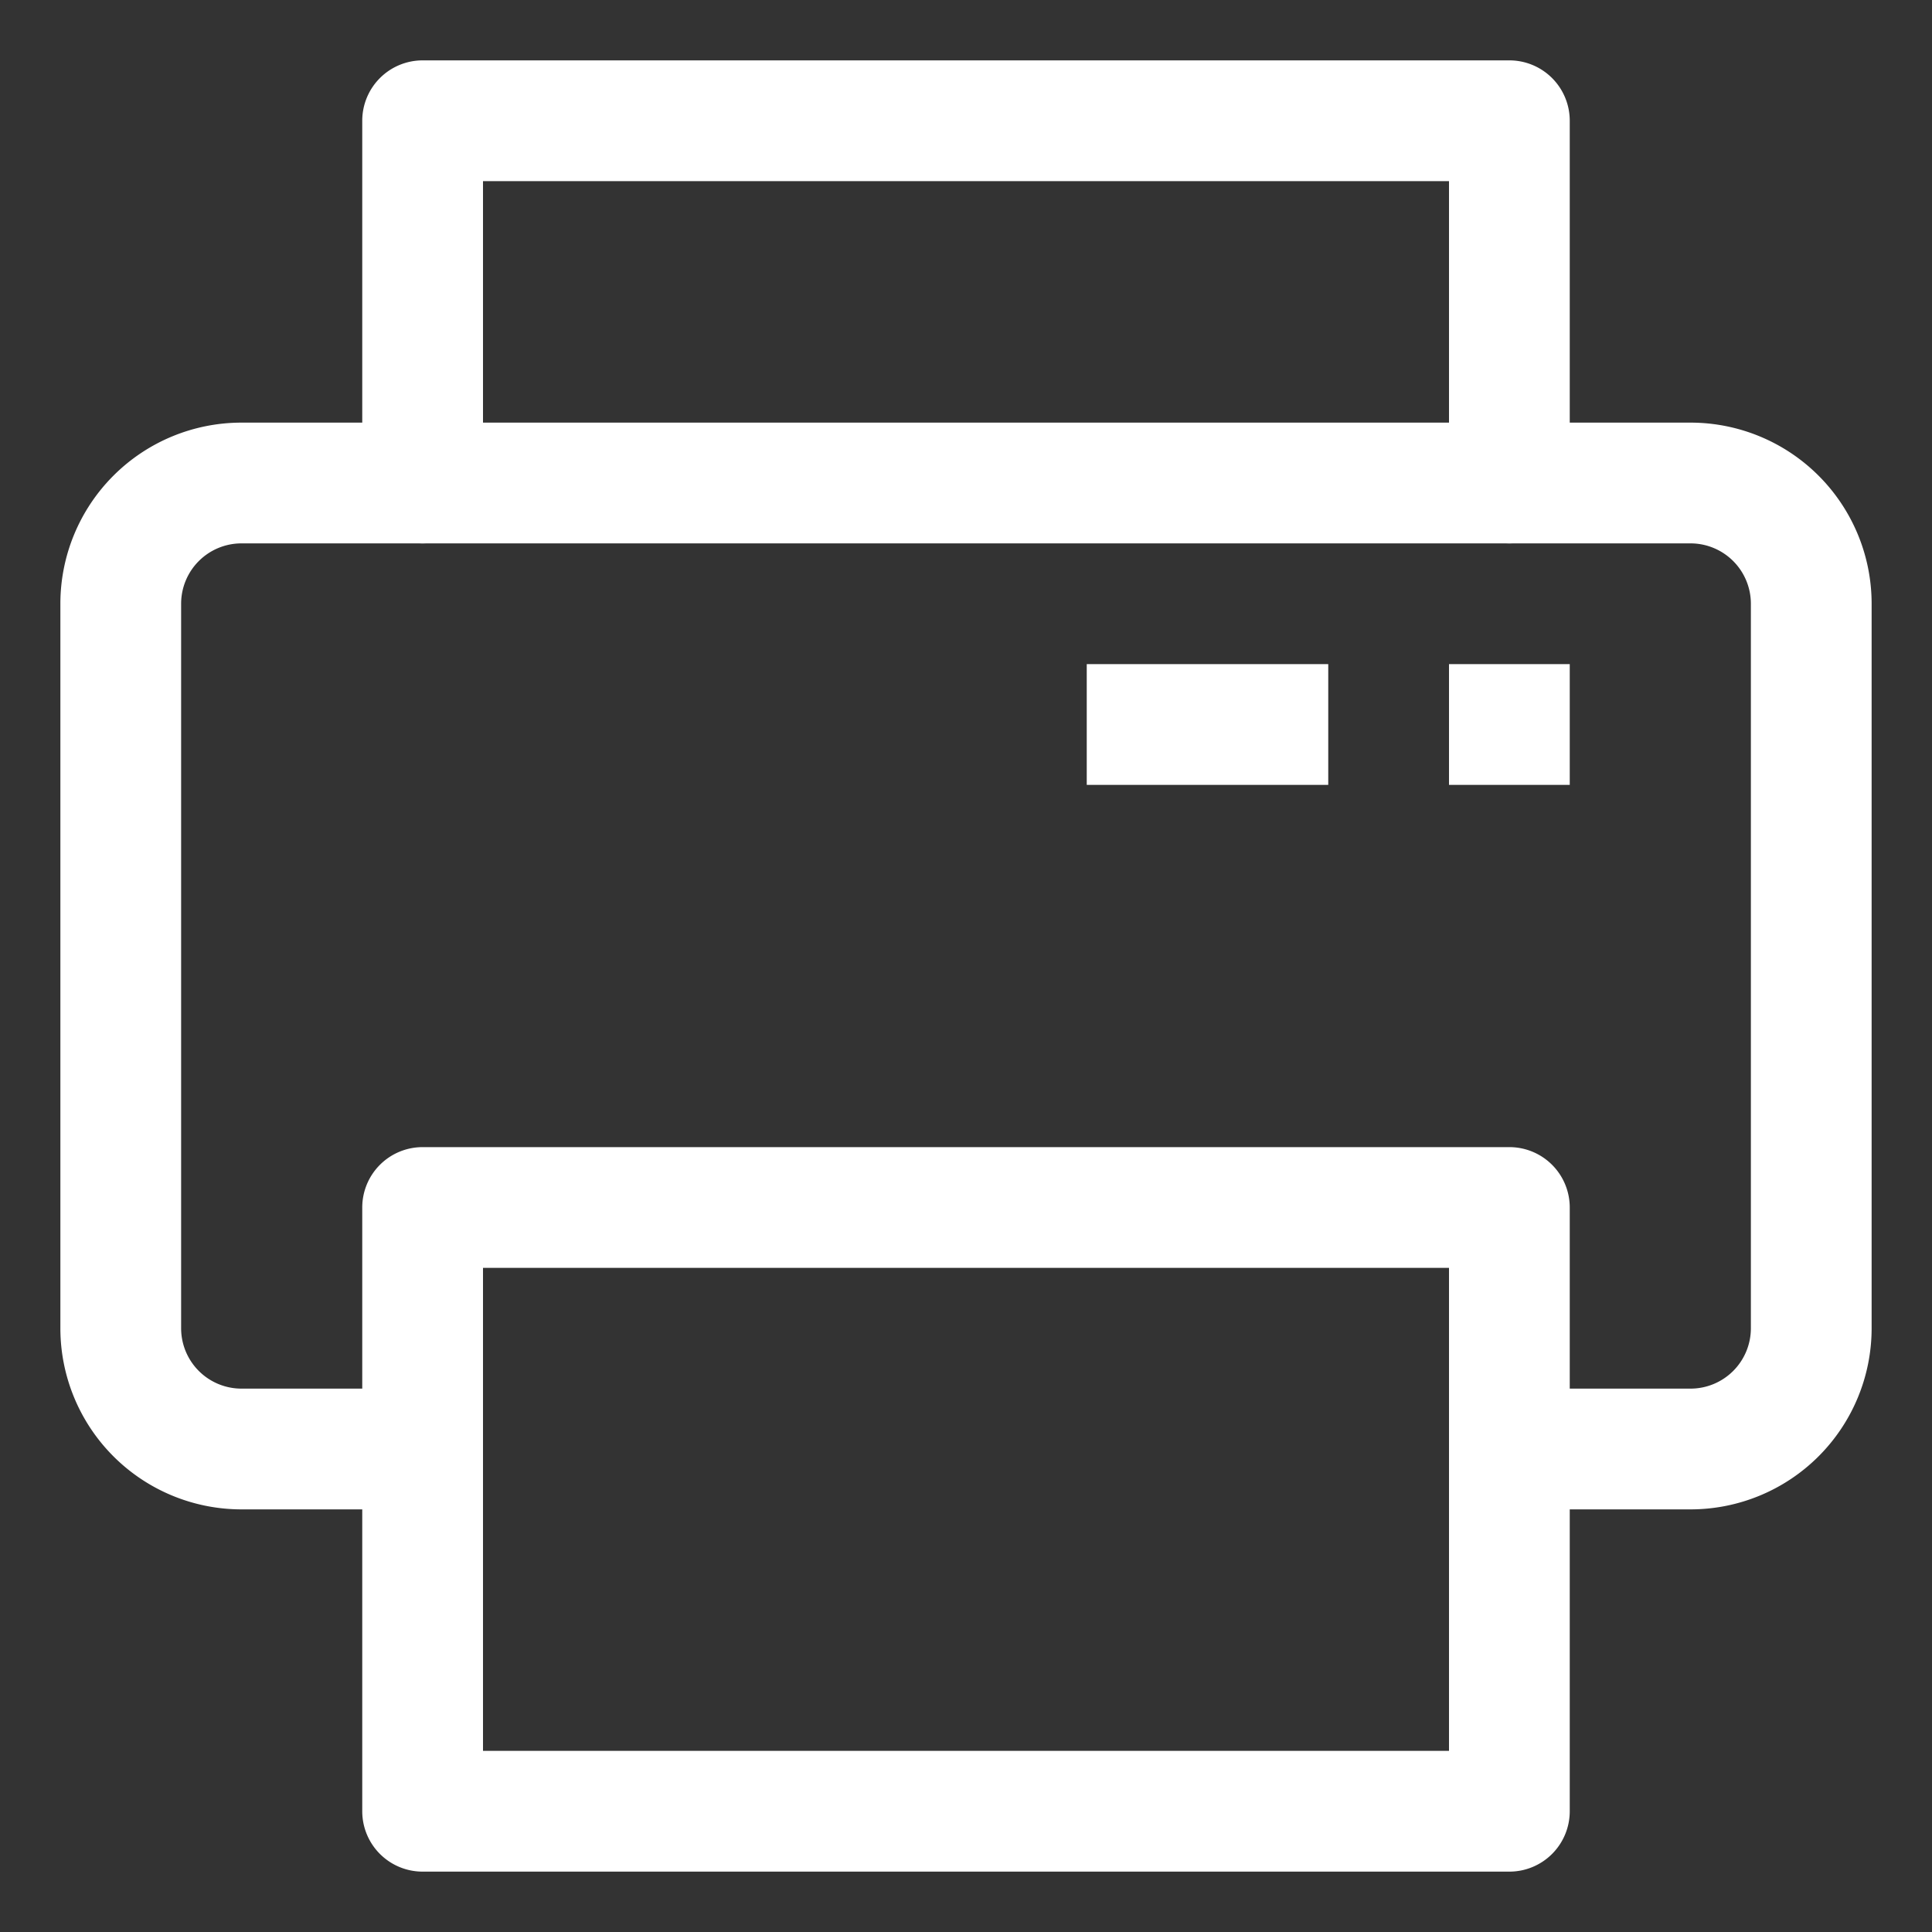 <svg class="wpzoom-rcb-icon-print-link" viewBox="0 0 32 32" width="32" height="32" xmlns="http://www.w3.org/2000/svg" fill="#fff">
<rect x="0" y="0" width="32" height="32" fill="#333333" stroke="none"/>
<g data-name="Layer 55" id="Layer_55">
<path class="wpzoom-rcb-print-icon" d="M28,25H25a1,1,0,0,1,0-2h3a1,1,0,0,0,1-1V10a1,1,0,0,0-1-1H4a1,1,0,0,0-1,1V22a1,1,0,0,0,1,1H7a1,1,0,0,1,0,2H4a3,3,0,0,1-3-3V10A3,3,0,0,1,4,7H28a3,3,0,0,1,3,3V22A3,3,0,0,1,28,25Z"></path>
<path class="wpzoom-rcb-print-icon" d="M25,31H7a1,1,0,0,1-1-1V20a1,1,0,0,1,1-1H25a1,1,0,0,1,1,1V30A1,1,0,0,1,25,31ZM8,29H24V21H8Z"></path>
<path class="wpzoom-rcb-print-icon" d="M25,9a1,1,0,0,1-1-1V3H8V8A1,1,0,0,1,6,8V2A1,1,0,0,1,7,1H25a1,1,0,0,1,1,1V8A1,1,0,0,1,25,9Z"></path>
<rect class="wpzoom-rcb-print-icon" height="2" width="2" x="24" y="11"></rect>
<rect class="wpzoom-rcb-print-icon" height="2" width="4" x="18" y="11"></rect>
</g>
</svg>